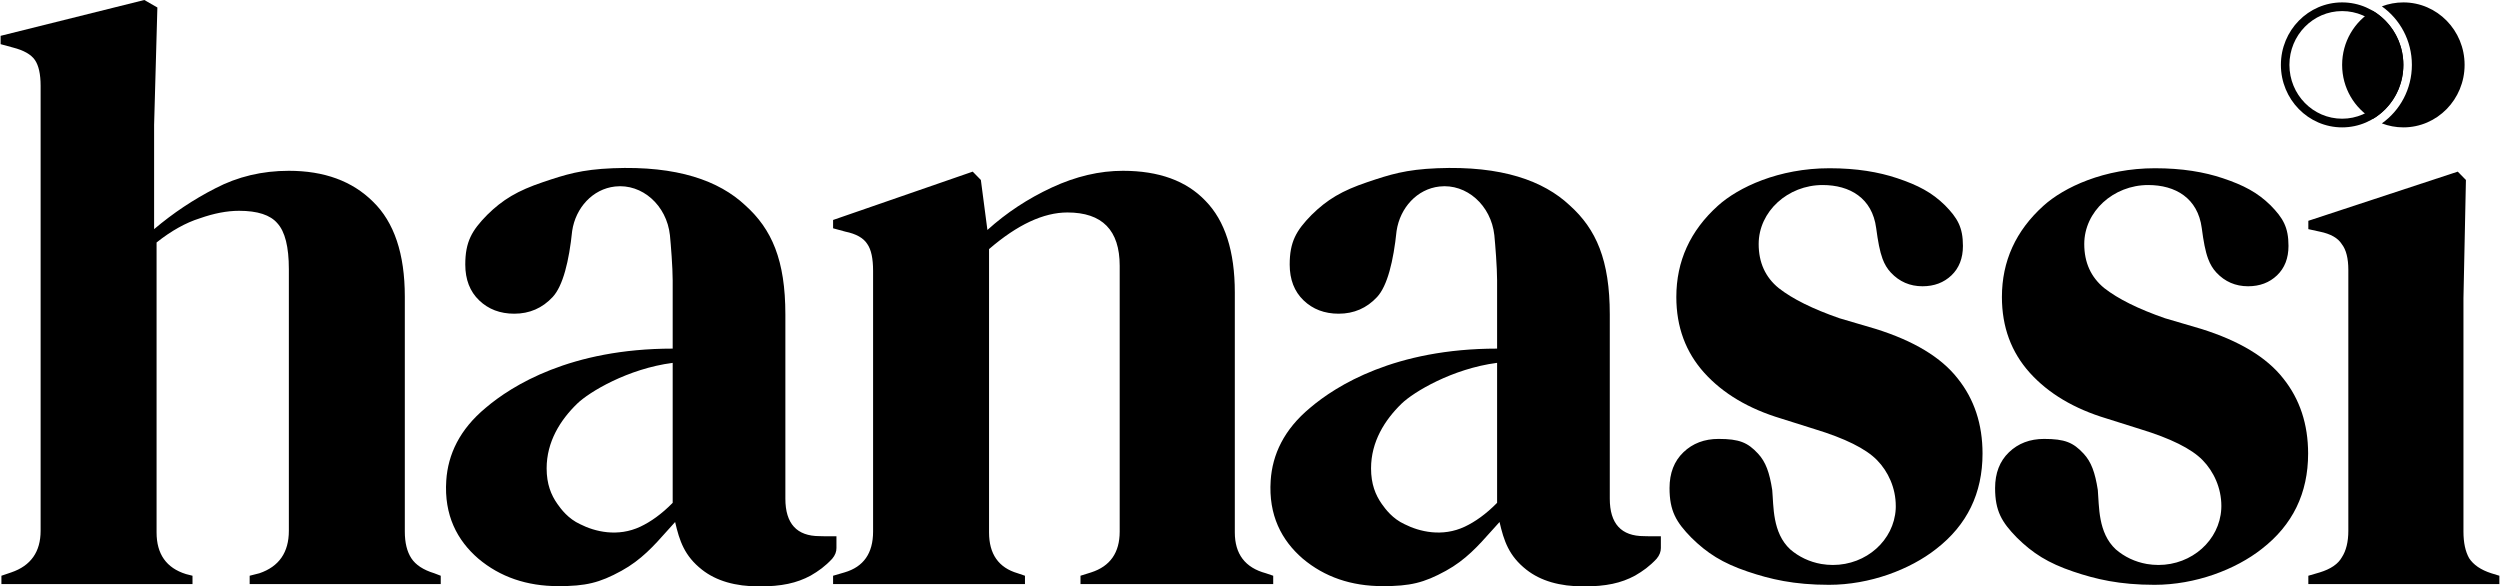 <svg width="81" height="19" viewBox="0 0 81 19" fill="none" xmlns="http://www.w3.org/2000/svg">
<g clip-path="url(#clip0_63_856)">
<path d="M74.79 18.924V18.654L75.16 18.546C75.513 18.438 75.751 18.276 75.874 18.06C76.015 17.844 76.086 17.556 76.086 17.196V8.746C76.086 8.369 76.015 8.09 75.874 7.91C75.751 7.712 75.513 7.577 75.16 7.505L74.79 7.424V7.154L79.631 5.561L79.896 5.831L79.816 9.664V17.223C79.816 17.583 79.878 17.871 80.001 18.087C80.142 18.303 80.381 18.465 80.716 18.573L80.98 18.654V18.924H74.79Z" fill="black"/>
<path fill-rule="evenodd" clip-rule="evenodd" d="M59.384 18.305C59.256 18.305 59.131 18.294 59.01 18.273C59.135 18.293 59.262 18.305 59.384 18.305Z" fill="black"/>
<path d="M60.815 14.907C61.178 15.277 61.423 15.812 61.423 16.393C61.423 16.406 61.423 16.419 61.423 16.431C61.423 16.453 61.422 16.474 61.421 16.494C61.364 17.503 60.474 18.305 59.384 18.305C59.256 18.305 59.131 18.294 59.01 18.273C58.626 18.206 58.281 18.039 58.005 17.801C57.42 17.261 57.468 16.397 57.42 15.875C57.333 15.311 57.21 14.965 56.959 14.696C56.624 14.336 56.353 14.221 55.68 14.221C55.222 14.221 54.843 14.365 54.543 14.653C54.243 14.941 54.093 15.328 54.093 15.814C54.093 16.552 54.306 16.916 54.8 17.42C55.311 17.924 55.807 18.243 56.628 18.52C57.355 18.765 58.117 18.948 59.259 18.948C60.582 18.948 61.882 18.455 62.732 17.786C63.734 17.011 64.234 15.981 64.234 14.696C64.234 13.745 63.967 12.935 63.431 12.265C62.896 11.579 62.007 11.042 60.763 10.654L59.598 10.311C58.734 10.011 58.078 9.686 57.629 9.334C57.197 8.981 56.981 8.506 56.981 7.907C56.981 6.851 57.927 5.995 59.053 5.995C59.935 5.995 60.661 6.418 60.788 7.389C60.846 7.825 60.904 8.141 60.995 8.387C61.062 8.566 61.148 8.708 61.264 8.832C61.54 9.127 61.882 9.275 62.289 9.275C62.668 9.275 62.98 9.157 63.228 8.921C63.475 8.684 63.599 8.367 63.599 7.968C63.599 7.363 63.423 7.064 63.016 6.65C62.594 6.237 62.148 6.001 61.47 5.774C60.871 5.573 60.156 5.451 59.274 5.451C57.629 5.451 56.322 6.069 55.66 6.666C54.762 7.476 54.313 8.462 54.313 9.624C54.313 10.593 54.616 11.411 55.22 12.081C55.825 12.75 56.654 13.243 57.707 13.56L58.795 13.903C59.779 14.203 60.453 14.537 60.815 14.907Z" fill="black"/>
<path fill-rule="evenodd" clip-rule="evenodd" d="M69.932 18.305C69.805 18.305 69.679 18.294 69.558 18.273C69.683 18.293 69.81 18.305 69.932 18.305Z" fill="black"/>
<path d="M71.363 14.907C71.726 15.277 71.972 15.812 71.972 16.393C71.972 16.406 71.972 16.419 71.971 16.431C71.971 16.453 71.97 16.474 71.969 16.494C71.912 17.503 71.022 18.305 69.932 18.305C69.804 18.305 69.679 18.294 69.558 18.273C69.174 18.206 68.829 18.039 68.553 17.801C67.969 17.261 68.016 16.397 67.969 15.875C67.881 15.311 67.758 14.965 67.507 14.696C67.172 14.336 66.901 14.221 66.228 14.221C65.77 14.221 65.391 14.365 65.091 14.653C64.791 14.941 64.641 15.328 64.641 15.814C64.641 16.552 64.854 16.916 65.348 17.42C65.859 17.924 66.355 18.243 67.177 18.52C67.903 18.765 68.665 18.948 69.807 18.948C71.13 18.948 72.43 18.455 73.28 17.786C74.282 17.011 74.783 15.981 74.783 14.696C74.783 13.745 74.515 12.935 73.98 12.265C73.444 11.579 72.555 11.042 71.312 10.654L70.146 10.311C69.282 10.011 68.626 9.686 68.177 9.334C67.746 8.981 67.53 8.506 67.53 7.907C67.53 6.851 68.475 5.995 69.602 5.995C70.484 5.995 71.209 6.418 71.337 7.389C71.394 7.825 71.452 8.141 71.544 8.387C71.611 8.566 71.696 8.708 71.812 8.832C72.088 9.127 72.43 9.275 72.838 9.275C73.216 9.275 73.529 9.157 73.776 8.921C74.023 8.684 74.147 8.367 74.147 7.968C74.147 7.363 73.971 7.064 73.564 6.65C73.142 6.237 72.696 6.001 72.018 5.774C71.419 5.573 70.704 5.451 69.822 5.451C68.177 5.451 66.87 6.069 66.209 6.666C65.311 7.476 64.862 8.462 64.862 9.624C64.862 10.593 65.164 11.411 65.768 12.081C66.373 12.75 67.201 13.243 68.255 13.56L69.343 13.903C70.327 14.203 71.001 14.537 71.363 14.907Z" fill="black"/>
<path d="M26.992 18.924V18.654L27.362 18.546C27.98 18.366 28.288 17.925 28.288 17.223V8.773C28.288 8.377 28.227 8.089 28.103 7.91C27.98 7.712 27.741 7.577 27.389 7.505L26.992 7.397V7.127L31.516 5.561L31.78 5.831L31.992 7.451C32.609 6.893 33.306 6.434 34.082 6.074C34.858 5.714 35.625 5.534 36.384 5.534C37.548 5.534 38.439 5.858 39.056 6.506C39.691 7.154 40.008 8.143 40.008 9.475V17.25C40.008 17.952 40.343 18.393 41.014 18.573L41.252 18.654V18.924H35.008V18.654L35.352 18.546C35.969 18.348 36.278 17.907 36.278 17.223V8.611C36.278 7.46 35.714 6.884 34.585 6.884C33.809 6.884 32.962 7.28 32.045 8.071V17.25C32.045 17.952 32.354 18.393 32.971 18.573L33.209 18.654V18.924H26.992Z" fill="black"/>
<path fill-rule="evenodd" clip-rule="evenodd" d="M44.802 18.991C43.779 18.991 42.915 18.694 42.209 18.1C41.521 17.506 41.096 16.692 41.17 15.569C41.225 14.726 41.601 13.916 42.447 13.214C43.294 12.494 45.199 11.295 48.506 11.295V9.084C48.506 8.661 48.447 7.933 48.417 7.622C48.312 6.65 47.515 5.943 46.638 6.043C45.914 6.124 45.362 6.729 45.249 7.483C45.149 8.453 44.952 9.264 44.617 9.624C44.282 9.984 43.867 10.164 43.373 10.164C42.915 10.164 42.535 10.02 42.236 9.732C41.936 9.444 41.786 9.057 41.786 8.571C41.786 7.833 41.999 7.469 42.493 6.965C43.004 6.461 43.482 6.178 44.303 5.901C45.029 5.656 45.543 5.492 46.563 5.451C48.661 5.366 50.008 5.858 50.855 6.65C51.719 7.424 52.157 8.427 52.157 10.191V16.157C52.157 16.966 52.527 17.371 53.268 17.371L53.397 17.374L53.812 17.374V17.756C53.813 17.869 53.77 17.991 53.673 18.105C53.446 18.348 53.231 18.502 52.977 18.649C52.524 18.894 52.033 19 51.31 19C50.534 19 49.917 18.82 49.458 18.46C48.886 18.011 48.726 17.524 48.585 16.913C48.496 17.01 48.408 17.108 48.322 17.205C47.898 17.681 47.488 18.142 46.847 18.494C46.13 18.888 45.684 18.991 44.802 18.991ZM48.506 11.756V16.292C48.145 16.659 47.793 16.906 47.461 17.063C46.726 17.41 45.983 17.224 45.512 16.986C45.117 16.806 44.888 16.494 44.77 16.328C44.565 16.037 44.422 15.682 44.422 15.176C44.422 14.312 44.863 13.611 45.41 13.079C45.8 12.701 47.055 11.945 48.506 11.756Z" fill="black"/>
<path fill-rule="evenodd" clip-rule="evenodd" d="M18.091 18.991C17.068 18.991 16.204 18.694 15.498 18.1C14.81 17.506 14.385 16.692 14.459 15.569C14.514 14.726 14.89 13.916 15.736 13.214C16.583 12.494 18.488 11.295 21.795 11.295V9.084C21.795 8.661 21.736 7.933 21.706 7.622C21.601 6.65 20.804 5.943 19.927 6.043C19.203 6.124 18.651 6.729 18.538 7.483C18.439 8.453 18.241 9.264 17.906 9.624C17.571 9.984 17.156 10.164 16.662 10.164C16.204 10.164 15.825 10.02 15.525 9.732C15.225 9.444 15.075 9.057 15.075 8.571C15.075 7.833 15.288 7.469 15.782 6.965C16.293 6.461 16.771 6.178 17.592 5.901C18.318 5.656 18.832 5.492 19.852 5.451C21.95 5.366 23.297 5.858 24.144 6.65C25.008 7.424 25.446 8.427 25.446 10.191V16.157C25.446 16.966 25.816 17.371 26.557 17.371L26.686 17.374L27.101 17.374V17.756C27.103 17.869 27.06 17.991 26.962 18.105C26.735 18.348 26.521 18.502 26.266 18.649C25.813 18.894 25.322 19 24.599 19C23.823 19 23.206 18.82 22.747 18.46C22.175 18.011 22.015 17.524 21.874 16.913C21.785 17.01 21.698 17.108 21.611 17.205C21.188 17.681 20.777 18.142 20.136 18.494C19.419 18.888 18.973 18.991 18.091 18.991ZM21.795 11.757V16.292C21.434 16.659 21.082 16.906 20.75 17.063C20.015 17.41 19.272 17.225 18.801 16.986C18.407 16.806 18.177 16.494 18.06 16.328C17.854 16.037 17.711 15.682 17.711 15.176C17.711 14.312 18.152 13.611 18.7 13.079C19.089 12.701 20.344 11.945 21.795 11.757Z" fill="black"/>
<path d="M0.046 18.924V18.654L0.364 18.546C0.999 18.33 1.316 17.88 1.316 17.196V2.78C1.316 2.403 1.254 2.124 1.131 1.944C1.007 1.764 0.769 1.629 0.416 1.539L0.02 1.431V1.161L4.676 0L5.099 0.243L4.993 4.049V7.424C5.611 6.902 6.272 6.461 6.978 6.101C7.701 5.723 8.494 5.534 9.359 5.534C10.505 5.534 11.413 5.867 12.084 6.533C12.771 7.199 13.116 8.224 13.116 9.61V17.223C13.116 17.583 13.186 17.871 13.327 18.087C13.468 18.303 13.715 18.465 14.068 18.573L14.28 18.654V18.924H8.089V18.654L8.406 18.573C9.041 18.357 9.359 17.898 9.359 17.196V8.719C9.359 8 9.235 7.505 8.988 7.235C8.759 6.965 8.345 6.83 7.745 6.83C7.357 6.83 6.934 6.911 6.475 7.073C6.016 7.217 5.549 7.478 5.073 7.856V17.25C5.073 17.952 5.39 18.402 6.025 18.6L6.237 18.654V18.924H0.046Z" fill="black"/>
<path fill-rule="evenodd" clip-rule="evenodd" d="M77.172 0.206C77.76 0.623 78.145 1.317 78.145 2.102C78.145 2.888 77.76 3.582 77.172 3.998C77.389 4.081 77.624 4.127 77.869 4.127C78.965 4.127 79.853 3.22 79.853 2.102C79.853 0.984 78.965 0.078 77.869 0.078C77.624 0.078 77.389 0.123 77.172 0.206ZM75.885 2.102C75.885 2.852 76.284 3.506 76.877 3.856C77.47 3.506 77.869 2.852 77.869 2.102C77.869 1.353 77.47 0.699 76.877 0.348C76.284 0.699 75.885 1.353 75.885 2.102Z" fill="black"/>
<path fill-rule="evenodd" clip-rule="evenodd" d="M75.885 3.846C74.941 3.846 74.177 3.065 74.177 2.102C74.177 1.139 74.941 0.359 75.885 0.359C76.829 0.359 77.594 1.139 77.594 2.102C77.594 3.065 76.829 3.846 75.885 3.846ZM75.885 4.127C74.789 4.127 73.901 3.22 73.901 2.102C73.901 0.984 74.789 0.078 75.885 0.078C76.981 0.078 77.869 0.984 77.869 2.102C77.869 3.22 76.981 4.127 75.885 4.127Z" fill="black"/>
</g>
<defs>
<clipPath id="clip0_63_856">
<rect width="81" height="19" fill="white"/>
</clipPath>
</defs>
</svg>
